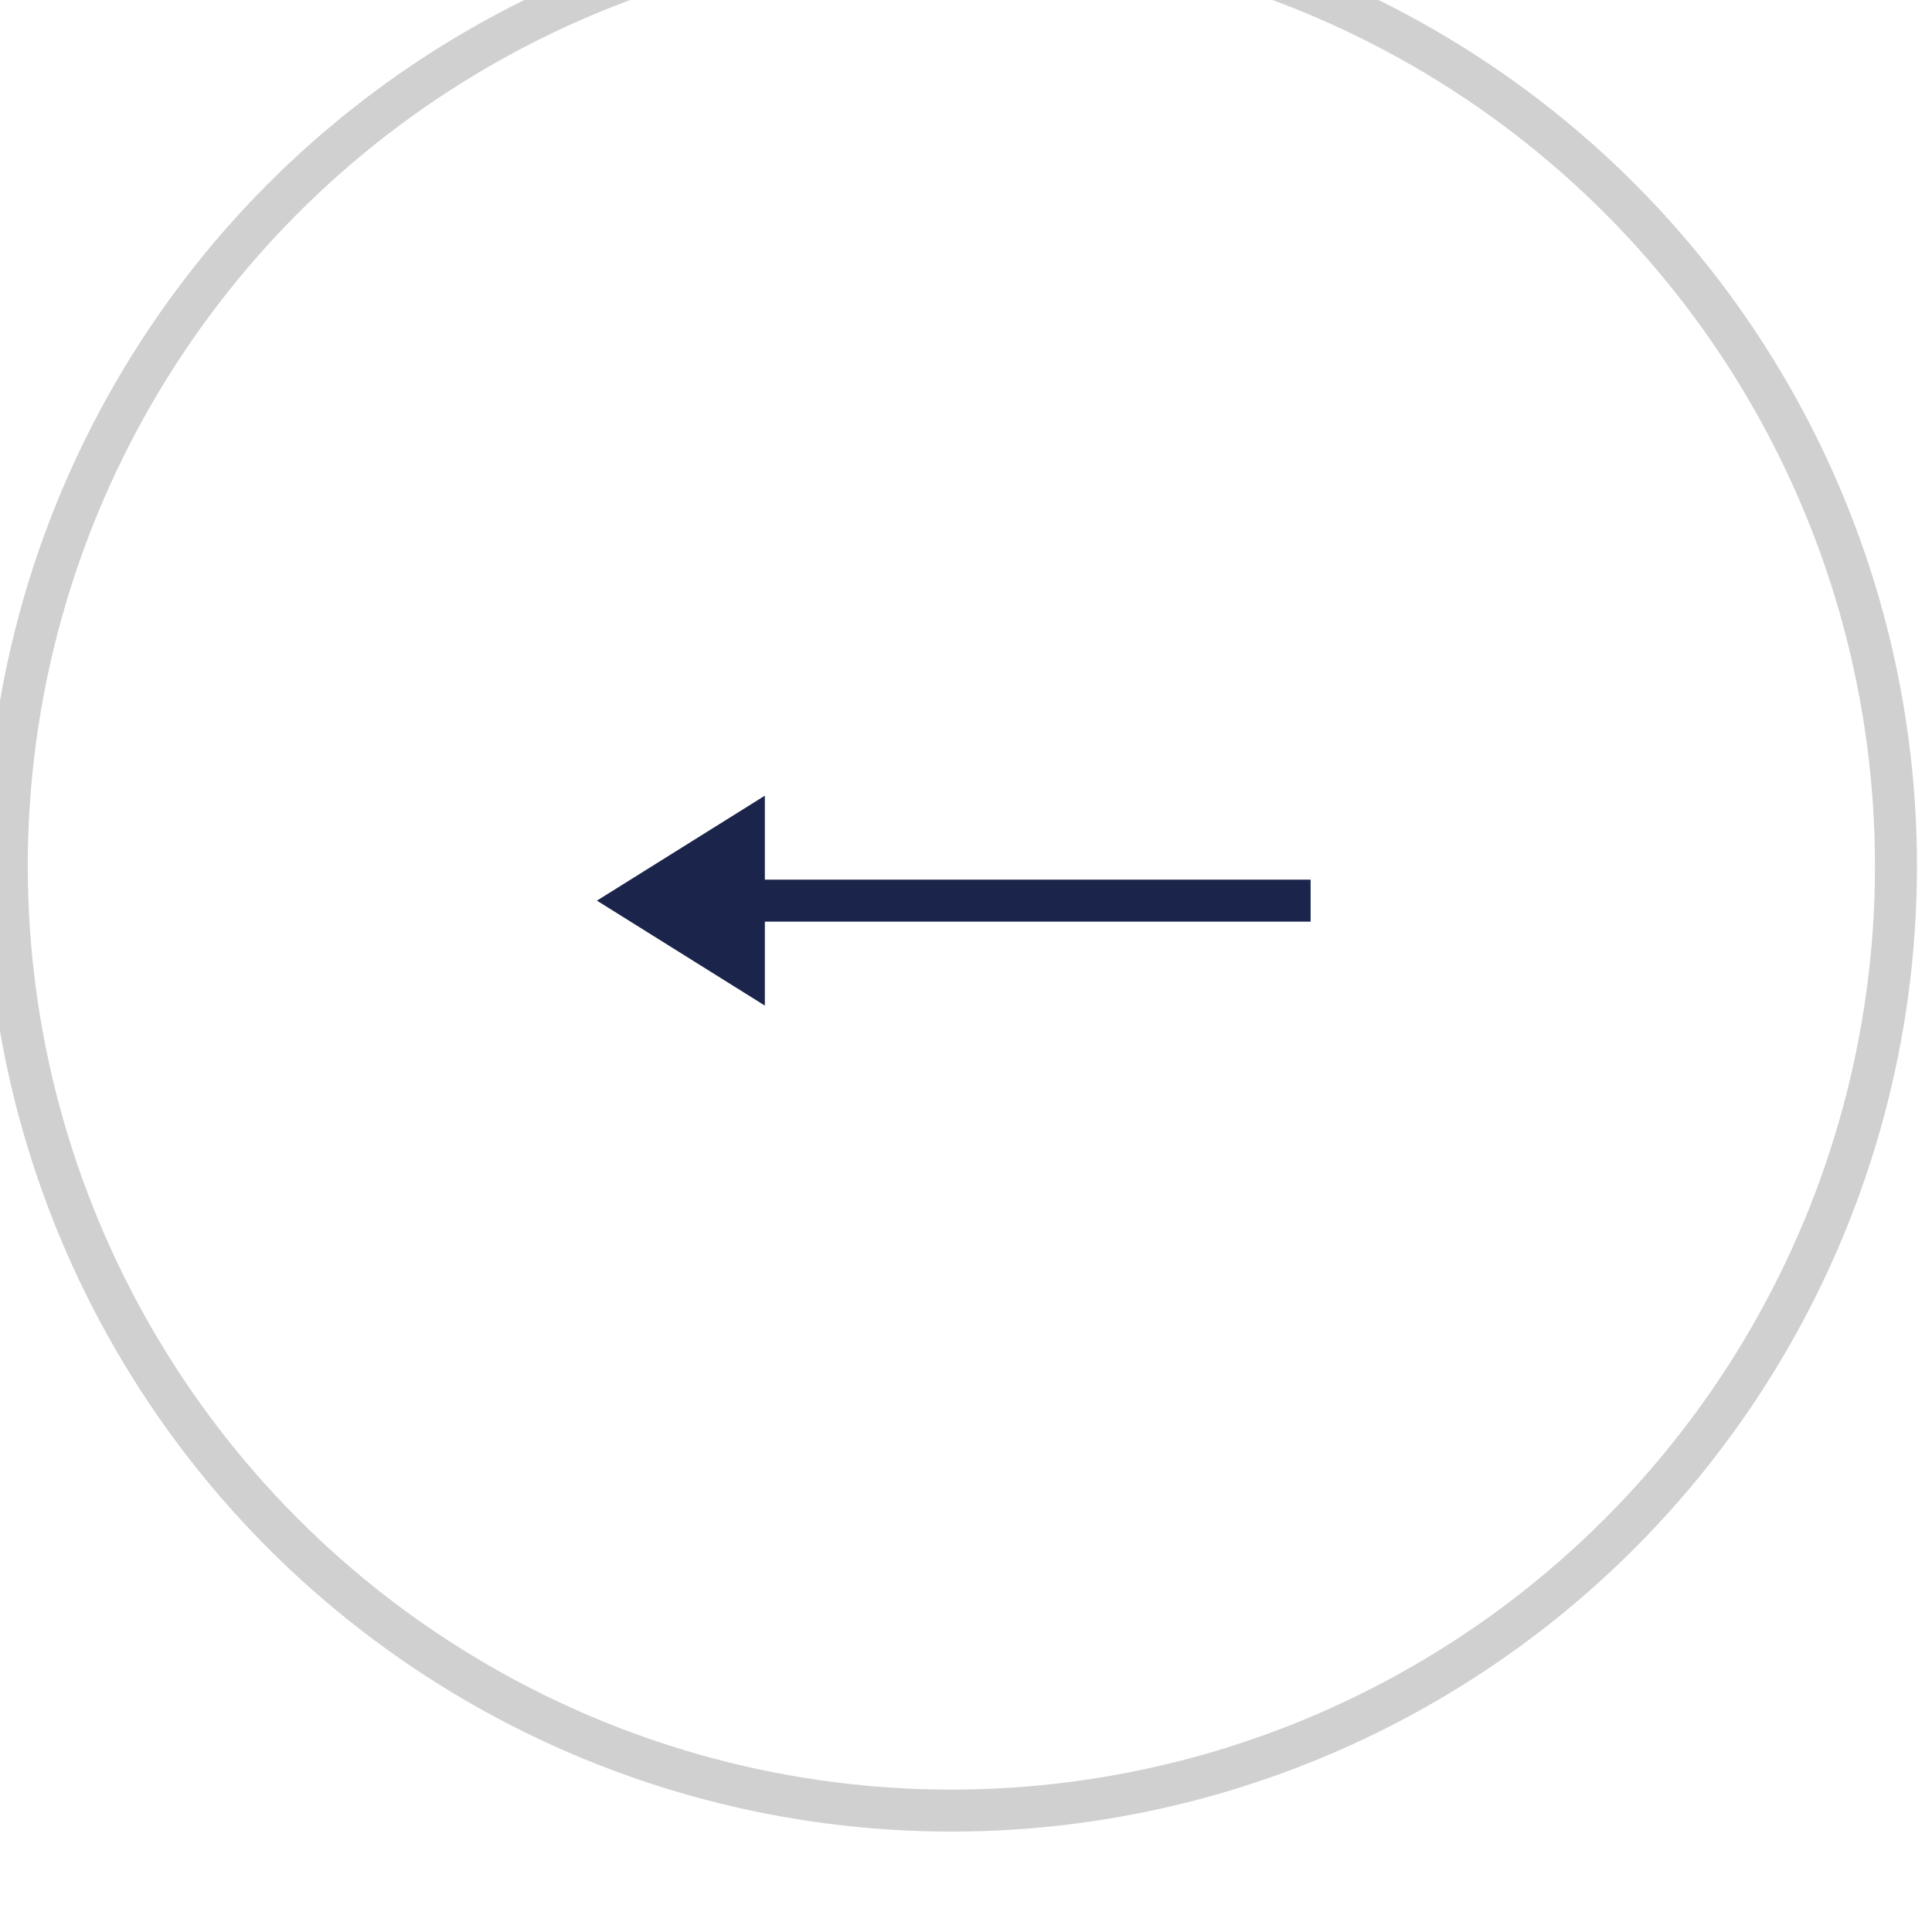 <?xml version="1.0" encoding="UTF-8" standalone="no"?>
<!DOCTYPE svg PUBLIC "-//W3C//DTD SVG 1.1//EN" "http://www.w3.org/Graphics/SVG/1.1/DTD/svg11.dtd">
<svg width="100%" height="100%" viewBox="0 0 46 46" version="1.1" xmlns="http://www.w3.org/2000/svg" xmlns:xlink="http://www.w3.org/1999/xlink" xml:space="preserve" xmlns:serif="http://www.serif.com/" style="fill-rule:evenodd;clip-rule:evenodd;stroke-linecap:round;stroke-linejoin:round;stroke-miterlimit:1.5;">
    <g transform="matrix(1,0,0,1,-836.5,-4747.5)">
        <g transform="matrix(0.812,0,0,0.812,155.399,-2790.45)">
            <g transform="matrix(1.231,0,0,1.231,-192.501,3496.97)">
                <circle cx="860.432" cy="4721.05" r="22.5" style="fill:none;stroke:rgb(208,208,208);stroke-width:1px;"/>
            </g>
        </g>
        <g transform="matrix(0.812,0,0,0.812,597.336,3331.43)">
            <g transform="matrix(1.231,0,0,1.231,-735.541,-4102.21)">
                <path d="M855,4770.05L868,4770.05L868,4771.05L855,4771.05L855,4773.05L851,4770.55L855,4768.05L855,4770.05Z" style="fill:rgb(27,36,74);"/>
            </g>
        </g>
    </g>
</svg>

